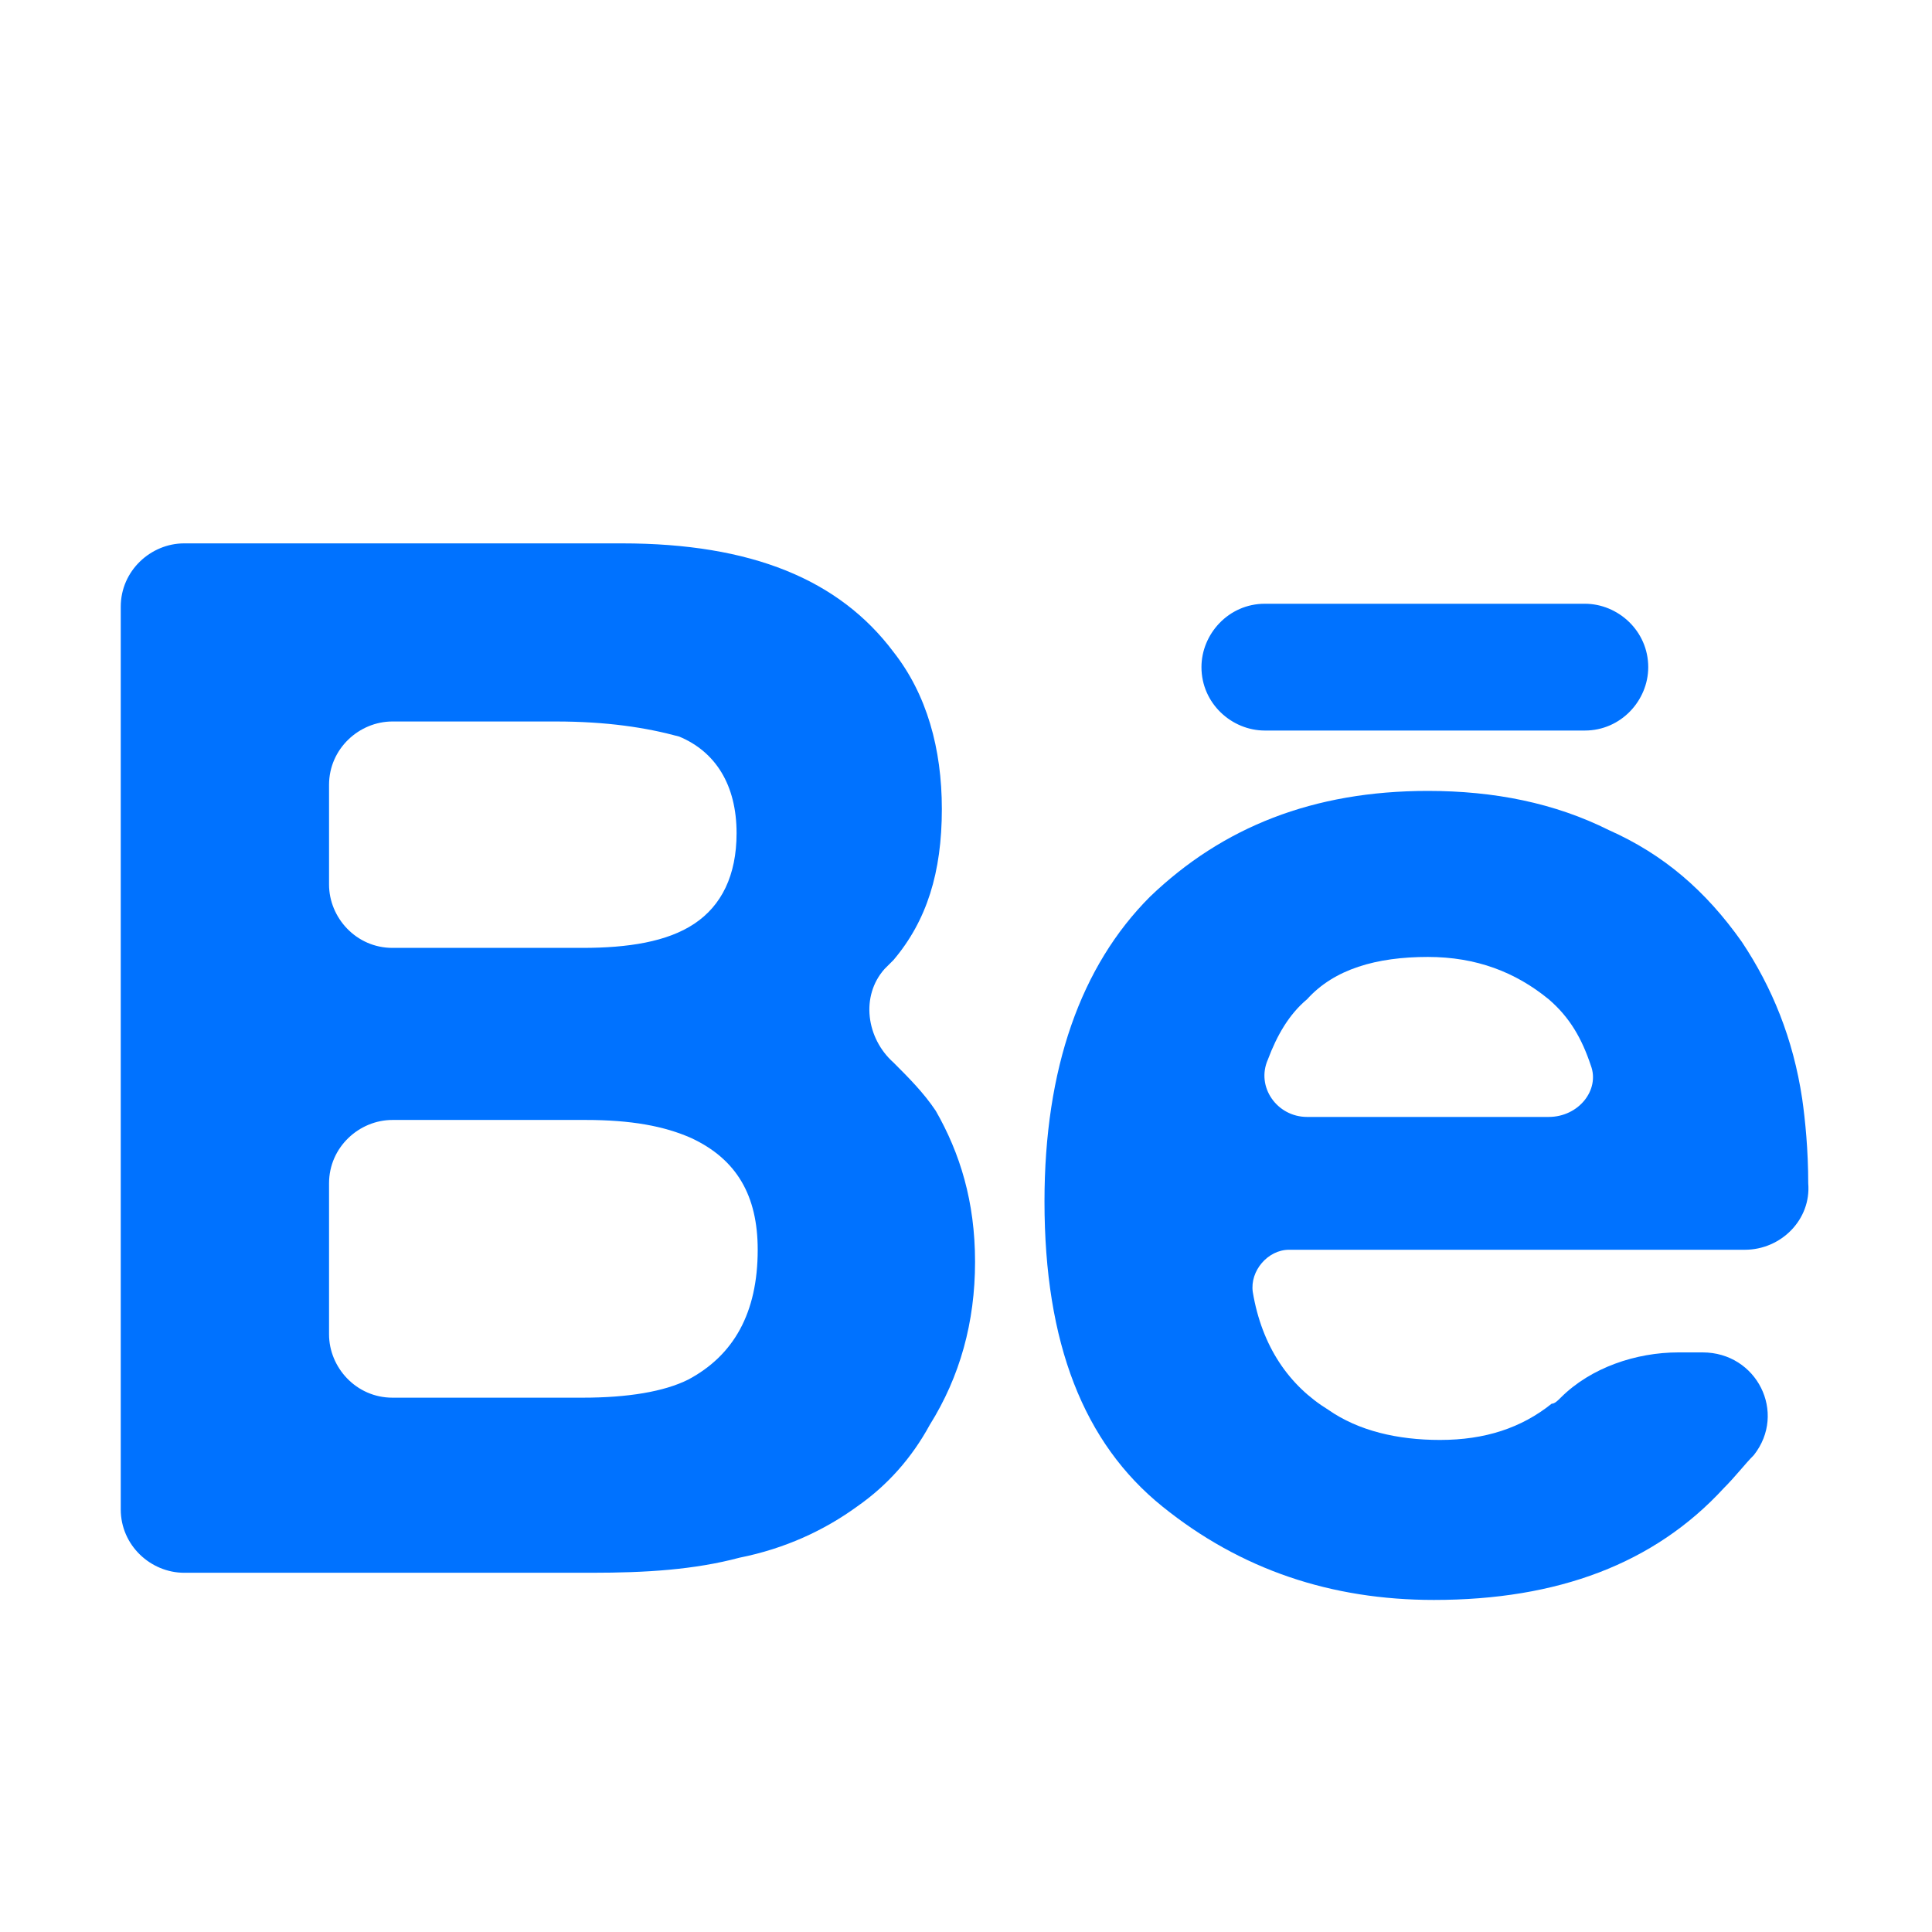 <?xml version="1.0"?><svg style="enable-background:new 0 0 64 64;" version="1.1" viewBox="0 0 64 64" xml:space="preserve" xmlns="http://www.w3.org/2000/svg" xmlns:xlink="http://www.w3.org/1999/xlink"><style type="text/css">
	.st0{fill:#0072FF;}
</style><g id="GUIDES_64"/><g id="Layer_3"/><g id="Layer_2"><path class="st0" d="M6.1,52.1h13.5c1.8,0,3.4-0.1,4.9-0.5c1.5-0.3,2.8-0.9,3.9-1.7c1-0.7,1.8-1.6,2.4-2.7c1-1.6,1.5-3.4,1.5-5.4   c0-2-0.5-3.6-1.3-5c-0.4-0.6-0.9-1.1-1.4-1.6c-0.9-0.8-1.1-2.2-0.3-3.1c0.1-0.1,0.2-0.2,0.3-0.3c1.1-1.3,1.6-2.9,1.6-5   c0-2-0.5-3.8-1.6-5.2c-1.8-2.4-4.7-3.6-9-3.6H6.1C5,18,4,18.9,4,20.1V50C4,51.2,5,52.1,6.1,52.1z M10.9,26c0-1.2,1-2.1,2.1-2.1h5.4   c1.7,0,3,0.2,4.1,0.5c1.2,0.5,1.9,1.6,1.9,3.2c0,1.4-0.5,2.4-1.4,3c-0.9,0.6-2.2,0.8-3.7,0.8H13c-1.2,0-2.1-1-2.1-2.1V26z    M10.9,39.2c0-1.2,1-2.1,2.1-2.1h6.4c1.5,0,2.6,0.2,3.5,0.6c1.5,0.7,2.2,1.9,2.2,3.7c0,2.1-0.8,3.5-2.3,4.3c-0.8,0.4-2,0.6-3.5,0.6   H13c-1.2,0-2.1-1-2.1-2.1V39.2z"/><path class="st0" d="M52.5,24.2c1.2,0,2.1-1,2.1-2.1c0-1.2-1-2.1-2.1-2.1H41.9c-1.2,0-2.1,1-2.1,2.1c0,1.2,1,2.1,2.1,2.1H52.5z"/><path class="st0" d="M47.3,26.2c-3.8,0-6.8,1.2-9.2,3.5c-2.3,2.3-3.5,5.7-3.5,10.1c0,4.7,1.3,8,3.9,10.1c2.6,2.1,5.6,3.1,9,3.1   c4.1,0,7.3-1.2,9.6-3.7c0.4-0.4,0.7-0.8,1-1.1c1.1-1.4,0.1-3.4-1.7-3.4h-0.8c-1.4,0-2.9,0.5-3.9,1.5c-0.1,0.1-0.2,0.2-0.3,0.2   c-1,0.8-2.2,1.2-3.7,1.2c-1.4,0-2.7-0.3-3.7-1c-1.3-0.8-2.2-2.1-2.5-3.9c-0.1-0.7,0.5-1.4,1.2-1.4l15.1,0c1.2,0,2.2-1,2.1-2.2   c0-1.1-0.1-2.1-0.2-2.8c-0.3-2-1-3.7-2-5.2c-1.2-1.7-2.6-2.9-4.4-3.7C51.5,26.6,49.5,26.2,47.3,26.2z M51.3,37h-8   c-1,0-1.7-1-1.3-1.9c0.3-0.8,0.7-1.5,1.3-2c0.9-1,2.3-1.4,4-1.4c1.6,0,2.9,0.5,4,1.4c0.7,0.6,1.1,1.3,1.4,2.2   C53,36.1,52.3,37,51.3,37z"/></g></svg>